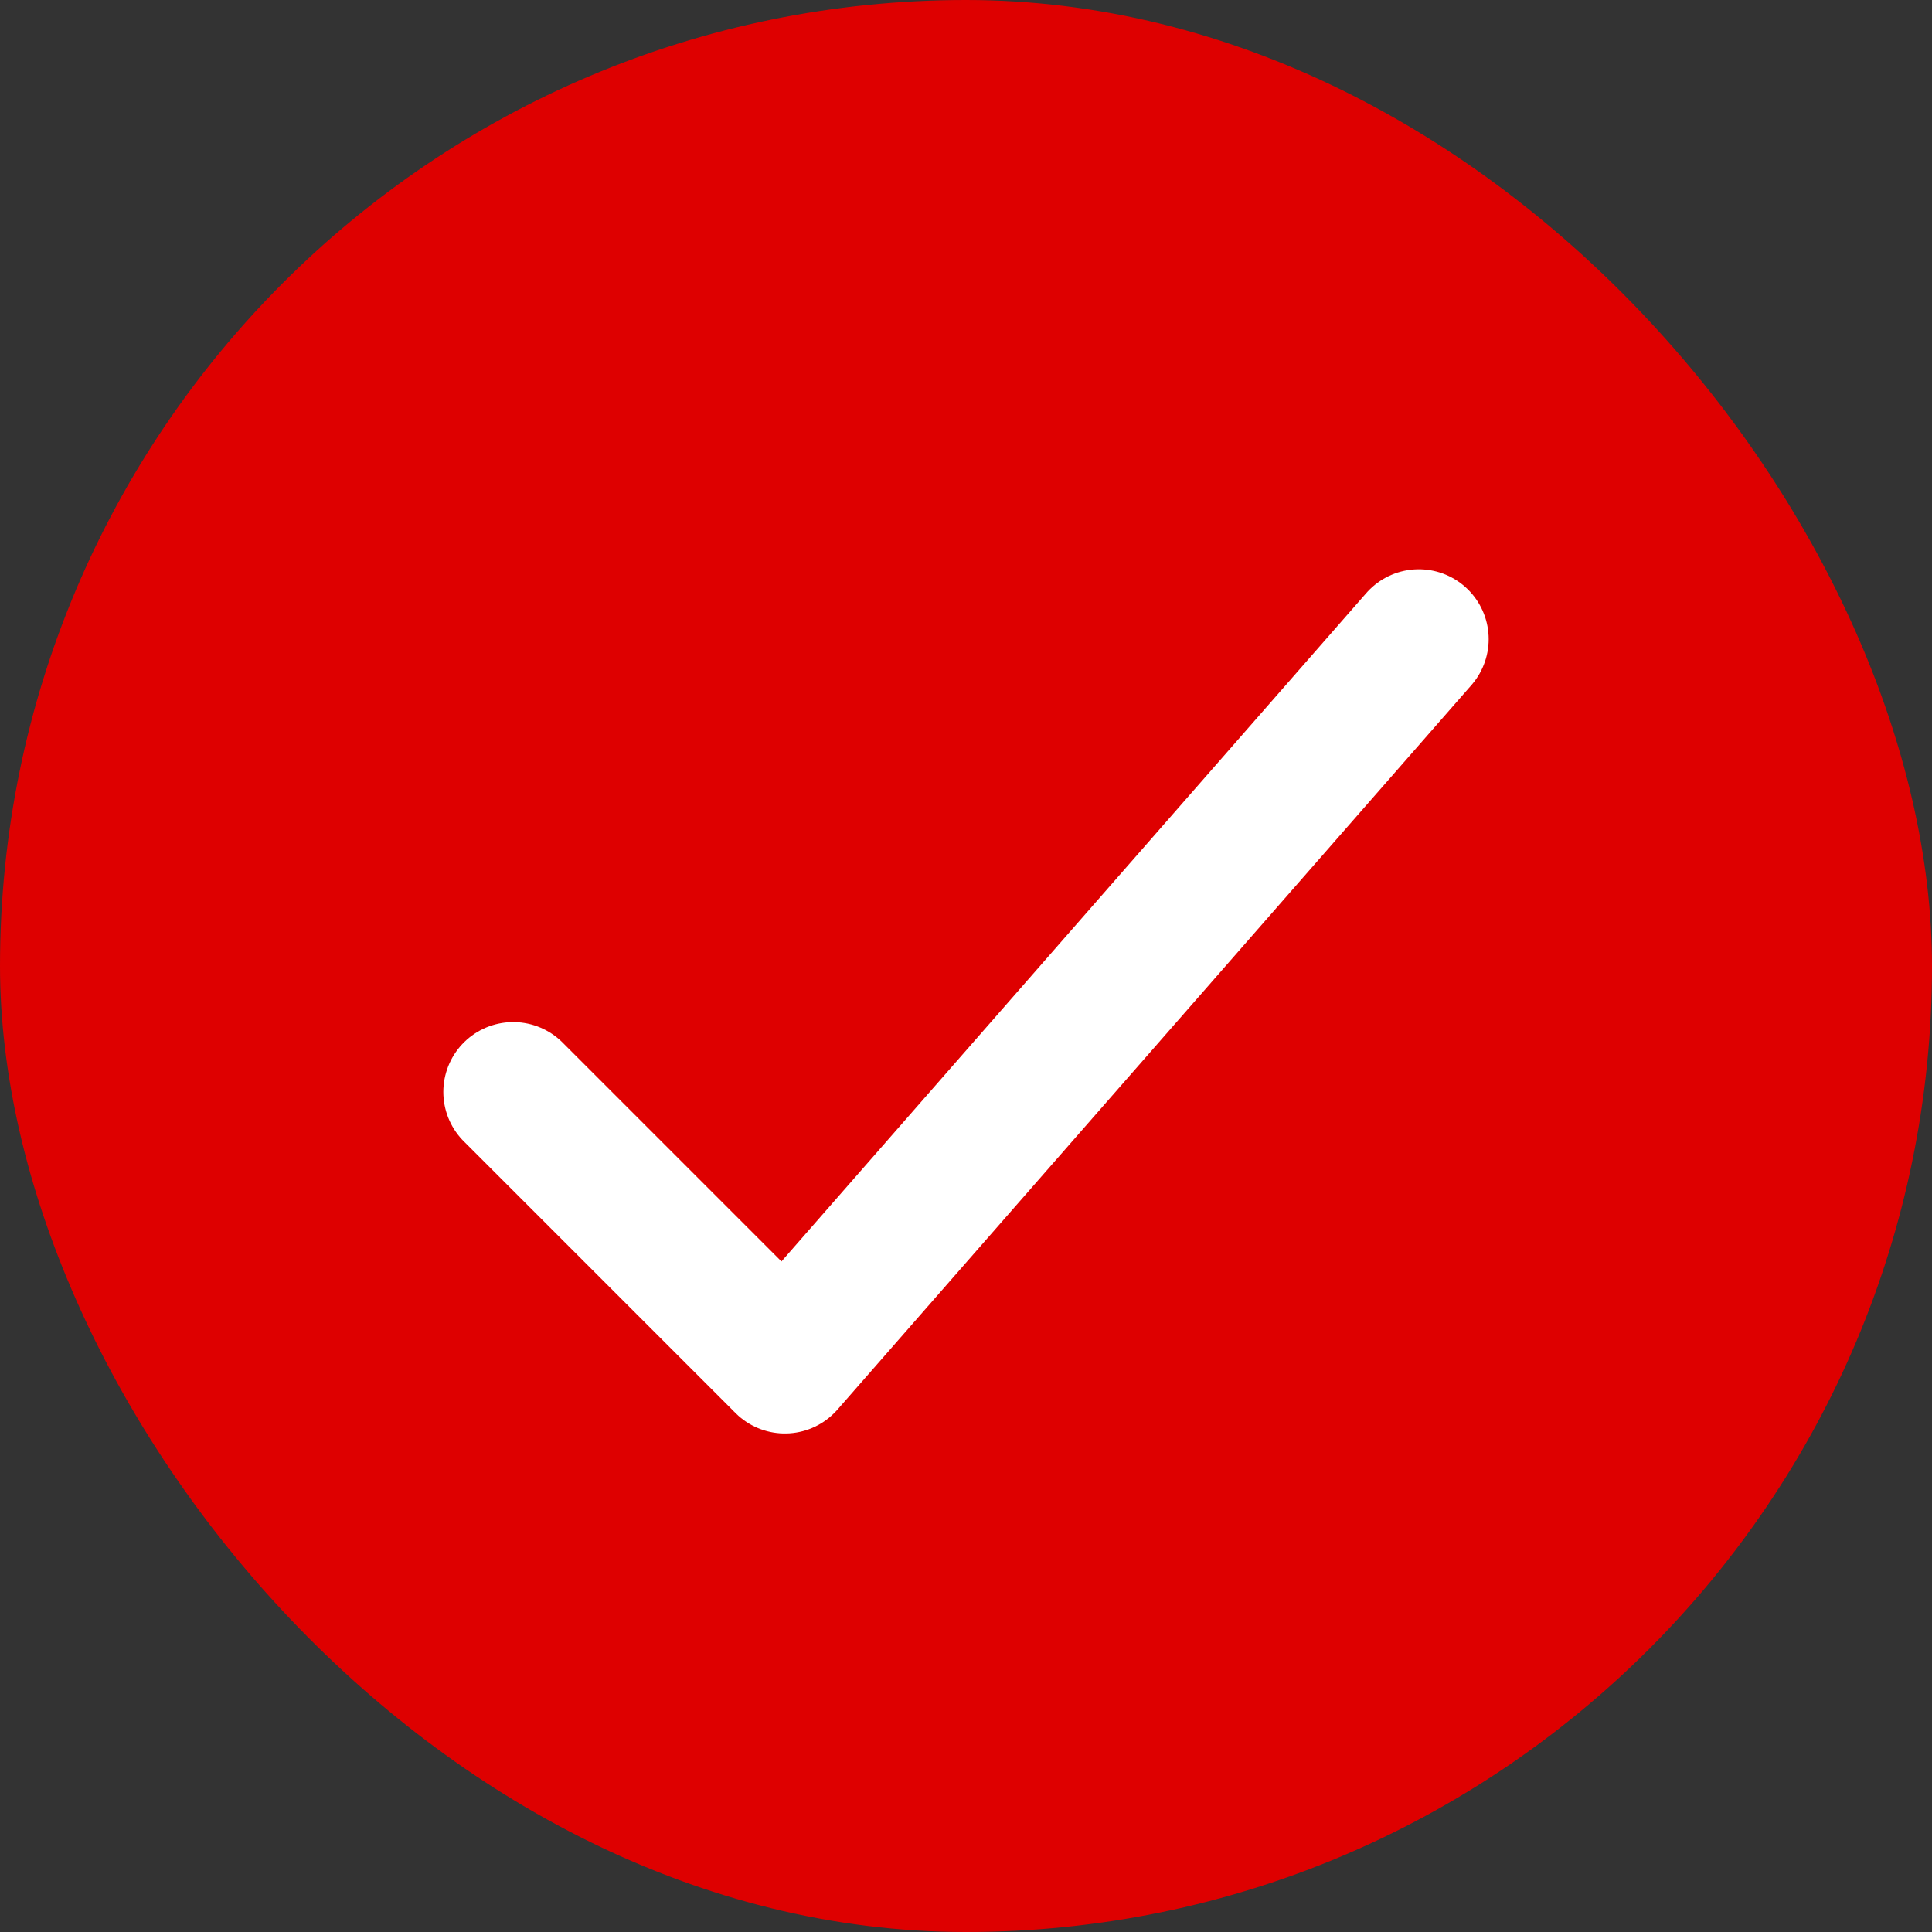 <svg width="16" height="16" viewBox="0 0 16 16" fill="none" xmlns="http://www.w3.org/2000/svg">
<rect x="0" y="0" width="16" height="16" fill="#333333" stroke="none"/>
<rect width="16" height="16" rx="8" fill="#DE0000"/>
<path d="M11.75 5.293L6.5 11.293L4.25 9.043" stroke="white" stroke-width="1.157" stroke-linecap="round" stroke-linejoin="round"/>
</svg>
